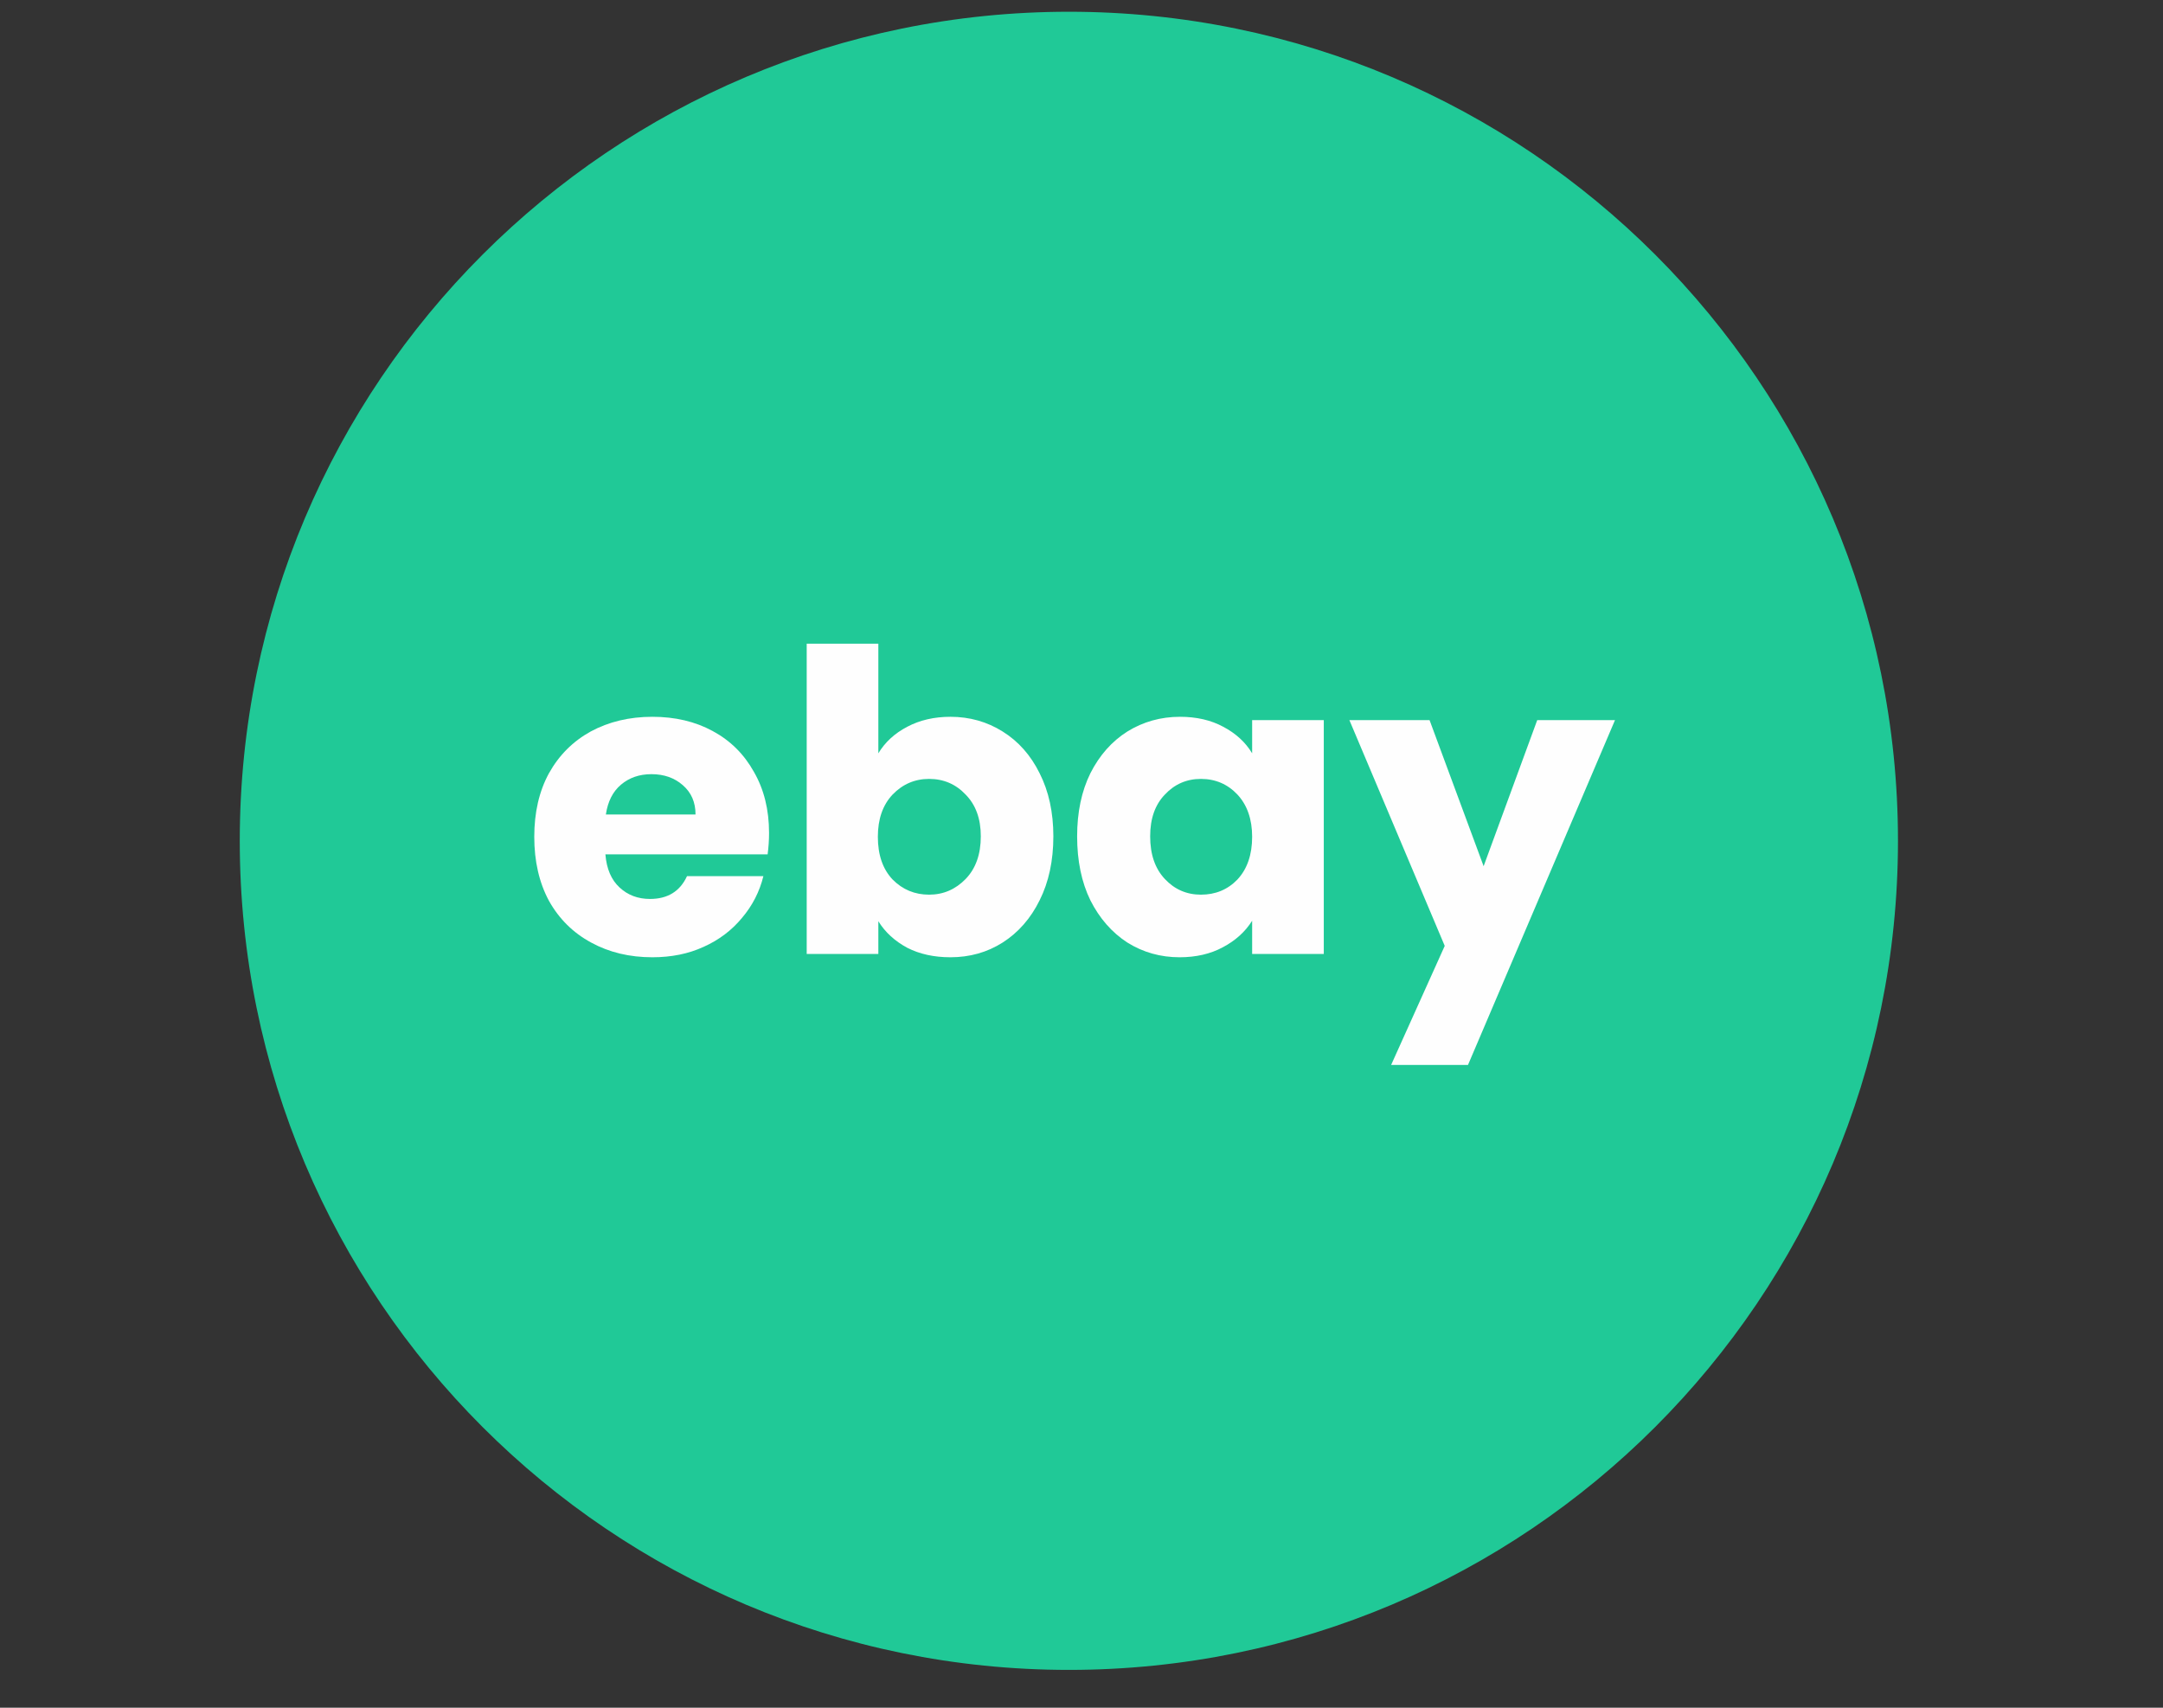 <svg xmlns="http://www.w3.org/2000/svg" xmlns:xlink="http://www.w3.org/1999/xlink" width="95" zoomAndPan="magnify" viewBox="0 0 71.25 56.25" height="75" preserveAspectRatio="xMidYMid meet" version="1.0"><rect x="0" y="0" width="71.25" height="56.25" fill="#333333" stroke="none"/><defs><g/><clipPath id="383a038afc"><path d="M 7.898 0.387 L 62.52 0.387 L 62.52 55.004 L 7.898 55.004 Z M 7.898 0.387 " clip-rule="nonzero"/></clipPath><clipPath id="d592e655e7"><path d="M 35.211 0.387 C 20.125 0.387 7.898 12.613 7.898 27.695 C 7.898 42.777 20.125 55.004 35.211 55.004 C 50.293 55.004 62.52 42.777 62.52 27.695 C 62.52 12.613 50.293 0.387 35.211 0.387 Z M 35.211 0.387 " clip-rule="nonzero"/></clipPath></defs><g clip-path="url(#383a038afc)"><g clip-path="url(#d592e655e7)"><path fill="#20c997" d="M 7.898 0.387 L 62.52 0.387 L 62.52 55.004 L 7.898 55.004 Z M 7.898 0.387 " fill-opacity="1" fill-rule="nonzero"/></g></g><g fill="#fefefe" fill-opacity="1"><g transform="translate(17.208, 31.422)"><g><path d="M 8.125 -3.984 C 8.125 -3.754 8.109 -3.52 8.078 -3.281 L 2.734 -3.281 C 2.773 -2.801 2.93 -2.438 3.203 -2.188 C 3.473 -1.938 3.805 -1.812 4.203 -1.812 C 4.785 -1.812 5.191 -2.062 5.422 -2.562 L 7.938 -2.562 C 7.812 -2.051 7.578 -1.594 7.234 -1.188 C 6.898 -0.781 6.477 -0.461 5.969 -0.234 C 5.469 -0.004 4.906 0.109 4.281 0.109 C 3.531 0.109 2.859 -0.051 2.266 -0.375 C 1.672 -0.695 1.207 -1.156 0.875 -1.75 C 0.551 -2.352 0.391 -3.055 0.391 -3.859 C 0.391 -4.66 0.551 -5.359 0.875 -5.953 C 1.207 -6.547 1.664 -7.004 2.25 -7.328 C 2.844 -7.648 3.52 -7.812 4.281 -7.812 C 5.031 -7.812 5.691 -7.656 6.266 -7.344 C 6.848 -7.031 7.301 -6.582 7.625 -6 C 7.957 -5.426 8.125 -4.754 8.125 -3.984 Z M 5.703 -4.594 C 5.703 -5 5.562 -5.32 5.281 -5.562 C 5.008 -5.801 4.664 -5.922 4.25 -5.922 C 3.852 -5.922 3.52 -5.805 3.25 -5.578 C 2.977 -5.348 2.812 -5.02 2.75 -4.594 Z M 5.703 -4.594 "/></g></g></g><g fill="#fefefe" fill-opacity="1"><g transform="translate(25.714, 31.422)"><g><path d="M 3.219 -6.609 C 3.438 -6.973 3.754 -7.266 4.172 -7.484 C 4.586 -7.703 5.062 -7.812 5.594 -7.812 C 6.227 -7.812 6.801 -7.648 7.312 -7.328 C 7.832 -7.004 8.238 -6.547 8.531 -5.953 C 8.832 -5.359 8.984 -4.664 8.984 -3.875 C 8.984 -3.07 8.832 -2.367 8.531 -1.766 C 8.238 -1.172 7.832 -0.707 7.312 -0.375 C 6.801 -0.051 6.227 0.109 5.594 0.109 C 5.051 0.109 4.578 0.004 4.172 -0.203 C 3.766 -0.422 3.445 -0.711 3.219 -1.078 L 3.219 0 L 0.859 0 L 0.859 -10.219 L 3.219 -10.219 Z M 6.594 -3.875 C 6.594 -4.457 6.426 -4.914 6.094 -5.25 C 5.77 -5.594 5.367 -5.766 4.891 -5.766 C 4.422 -5.766 4.02 -5.594 3.688 -5.25 C 3.363 -4.906 3.203 -4.441 3.203 -3.859 C 3.203 -3.266 3.363 -2.797 3.688 -2.453 C 4.02 -2.117 4.422 -1.953 4.891 -1.953 C 5.359 -1.953 5.758 -2.125 6.094 -2.469 C 6.426 -2.812 6.594 -3.281 6.594 -3.875 Z M 6.594 -3.875 "/></g></g></g><g fill="#fefefe" fill-opacity="1"><g transform="translate(35.09, 31.422)"><g><path d="M 0.391 -3.875 C 0.391 -4.664 0.535 -5.359 0.828 -5.953 C 1.129 -6.547 1.535 -7.004 2.047 -7.328 C 2.566 -7.648 3.145 -7.812 3.781 -7.812 C 4.32 -7.812 4.797 -7.703 5.203 -7.484 C 5.617 -7.266 5.938 -6.973 6.156 -6.609 L 6.156 -7.703 L 8.516 -7.703 L 8.516 0 L 6.156 0 L 6.156 -1.094 C 5.926 -0.727 5.602 -0.438 5.188 -0.219 C 4.781 0 4.305 0.109 3.766 0.109 C 3.141 0.109 2.566 -0.051 2.047 -0.375 C 1.535 -0.707 1.129 -1.172 0.828 -1.766 C 0.535 -2.367 0.391 -3.07 0.391 -3.875 Z M 6.156 -3.859 C 6.156 -4.441 5.992 -4.906 5.672 -5.25 C 5.348 -5.594 4.945 -5.766 4.469 -5.766 C 4 -5.766 3.602 -5.594 3.281 -5.25 C 2.957 -4.914 2.797 -4.457 2.797 -3.875 C 2.797 -3.281 2.957 -2.812 3.281 -2.469 C 3.602 -2.125 4 -1.953 4.469 -1.953 C 4.945 -1.953 5.348 -2.117 5.672 -2.453 C 5.992 -2.797 6.156 -3.266 6.156 -3.859 Z M 6.156 -3.859 "/></g></g></g><g fill="#fefefe" fill-opacity="1"><g transform="translate(44.465, 31.422)"><g><path d="M 8.734 -7.703 L 3.891 3.656 L 1.359 3.656 L 3.125 -0.266 L -0.016 -7.703 L 2.625 -7.703 L 4.406 -2.891 L 6.172 -7.703 Z M 8.734 -7.703 "/></g></g></g></svg>